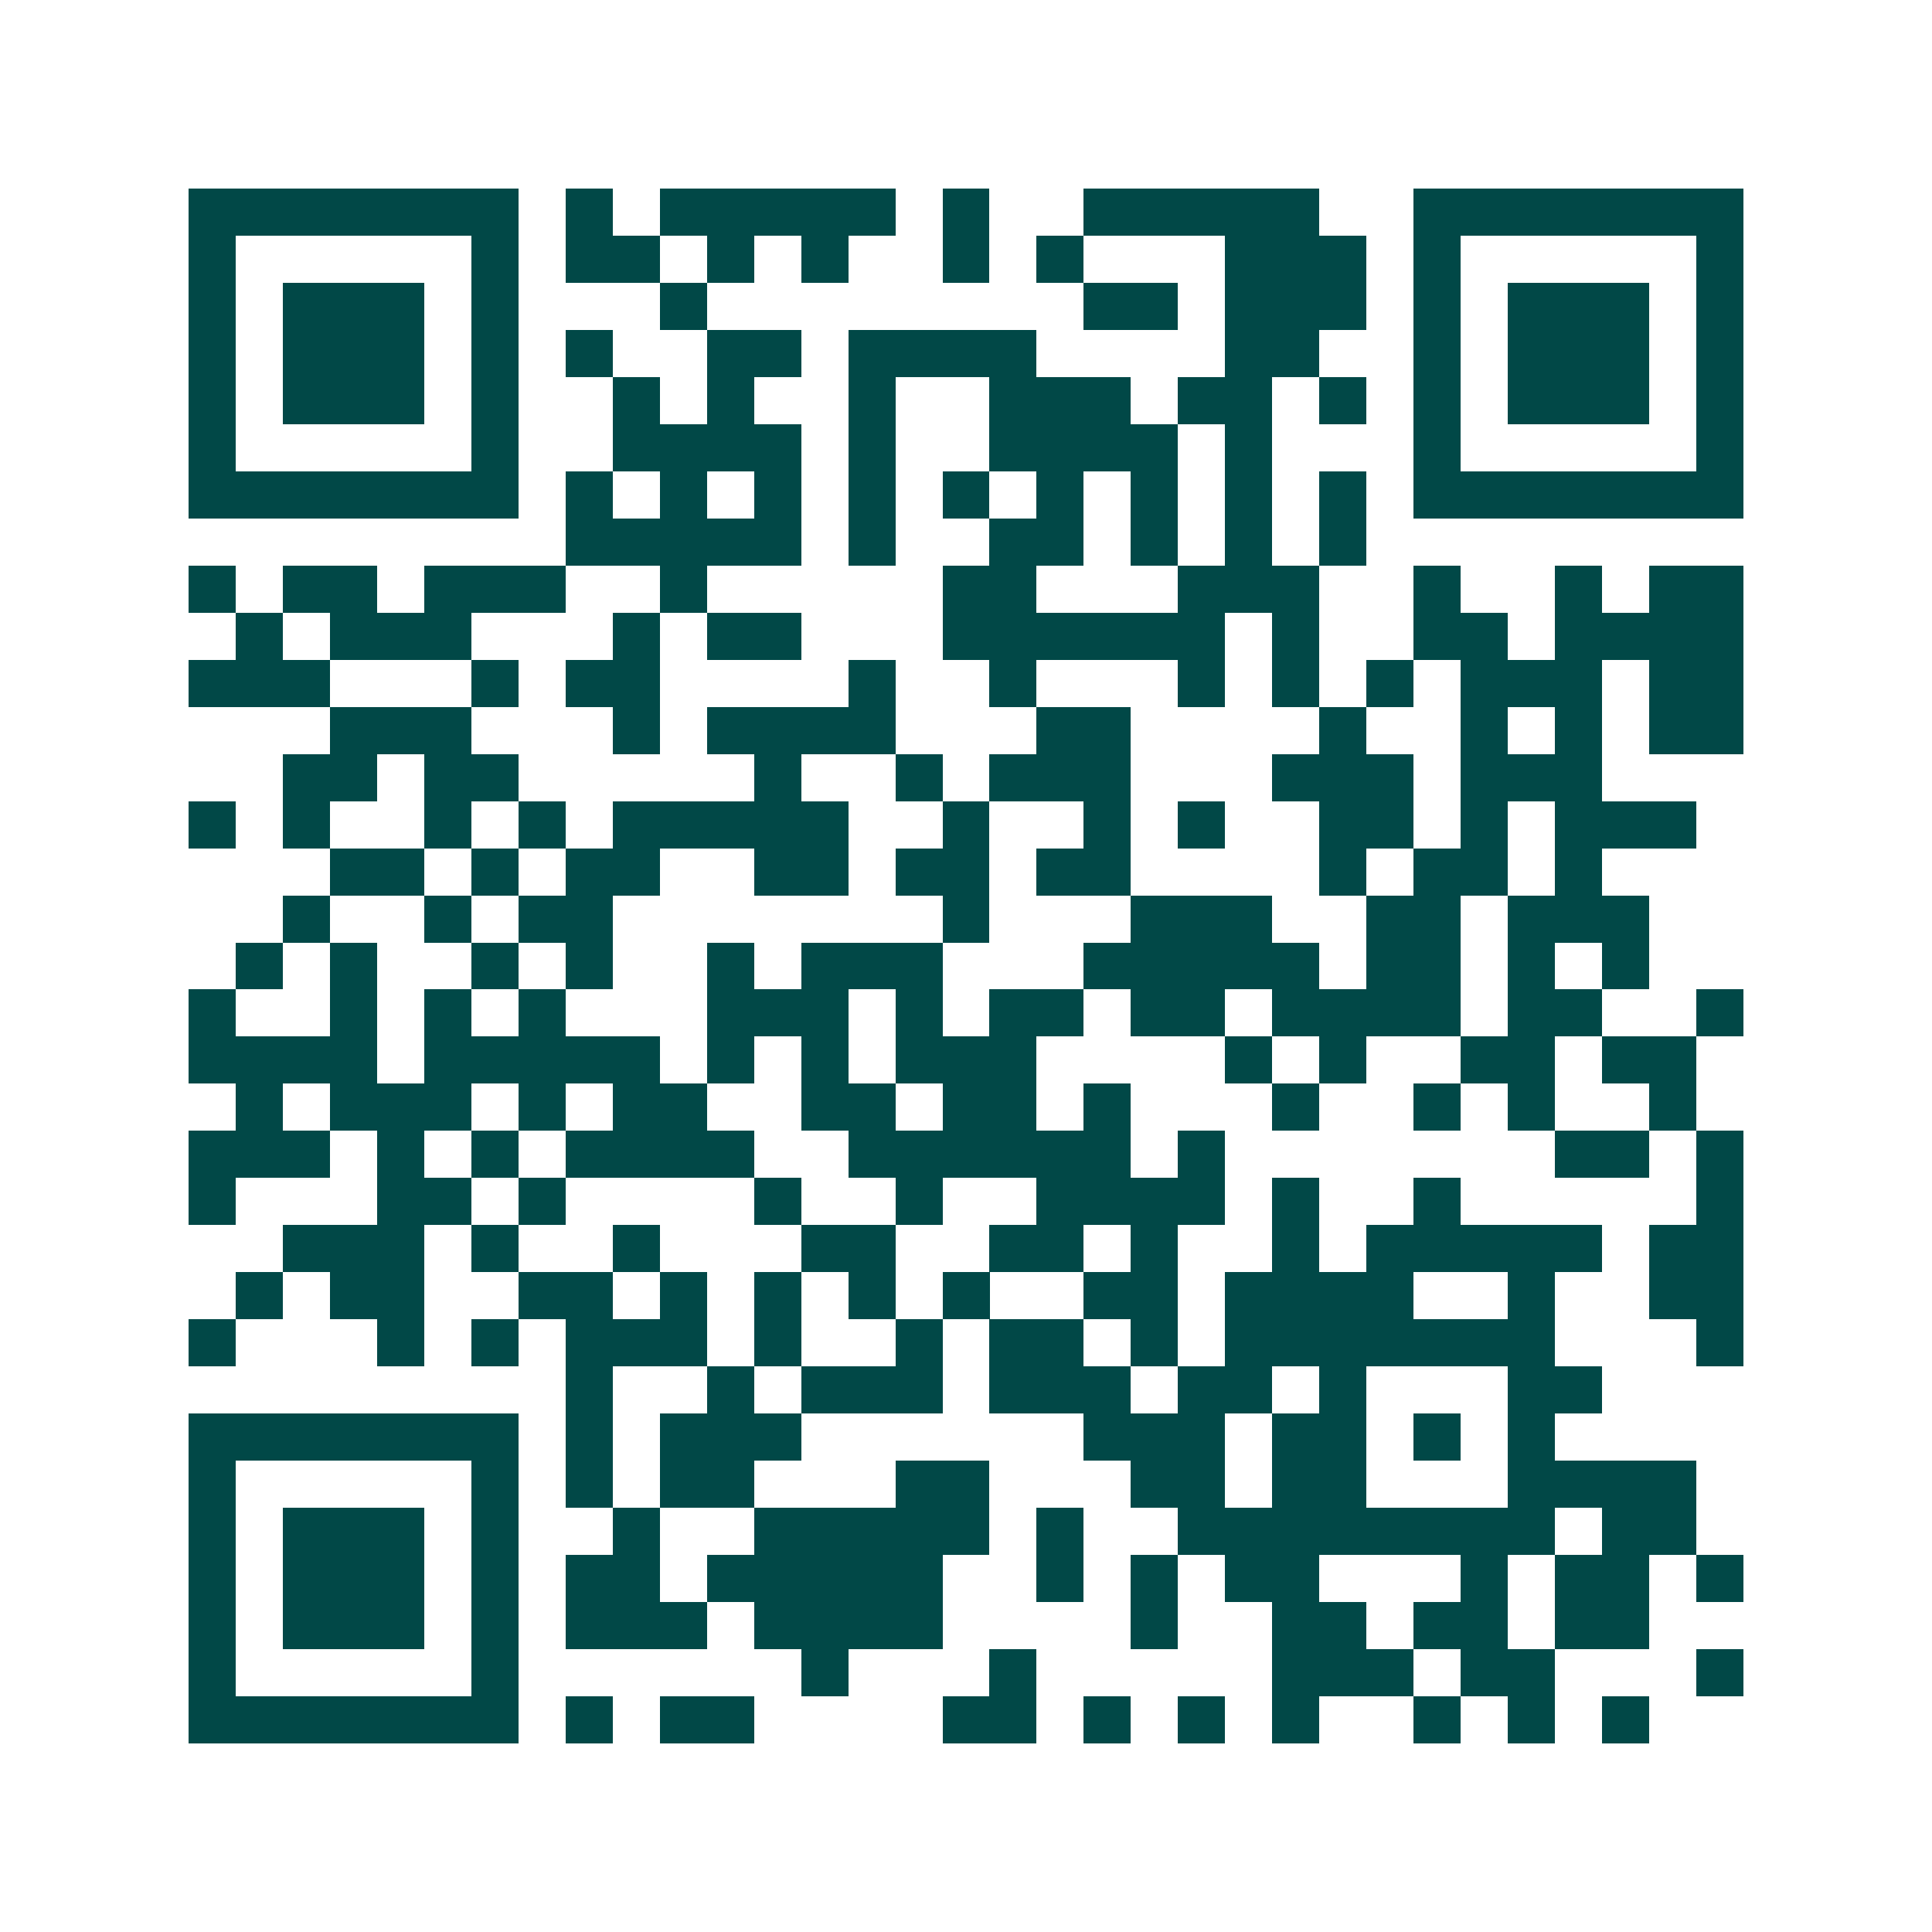 <svg xmlns="http://www.w3.org/2000/svg" width="200" height="200" viewBox="0 0 41 41" shape-rendering="crispEdges"><path fill="#ffffff" d="M0 0h41v41H0z"/><path stroke="#014847" d="M4 4.5h7m1 0h1m1 0h5m1 0h1m2 0h5m2 0h7M4 5.5h1m5 0h1m1 0h2m1 0h1m1 0h1m2 0h1m1 0h1m3 0h3m1 0h1m5 0h1M4 6.5h1m1 0h3m1 0h1m3 0h1m8 0h2m1 0h3m1 0h1m1 0h3m1 0h1M4 7.5h1m1 0h3m1 0h1m1 0h1m2 0h2m1 0h4m4 0h2m2 0h1m1 0h3m1 0h1M4 8.5h1m1 0h3m1 0h1m2 0h1m1 0h1m2 0h1m2 0h3m1 0h2m1 0h1m1 0h1m1 0h3m1 0h1M4 9.5h1m5 0h1m2 0h4m1 0h1m2 0h4m1 0h1m3 0h1m5 0h1M4 10.5h7m1 0h1m1 0h1m1 0h1m1 0h1m1 0h1m1 0h1m1 0h1m1 0h1m1 0h1m1 0h7M12 11.5h5m1 0h1m2 0h2m1 0h1m1 0h1m1 0h1M4 12.5h1m1 0h2m1 0h3m2 0h1m5 0h2m3 0h3m2 0h1m2 0h1m1 0h2M5 13.5h1m1 0h3m3 0h1m1 0h2m3 0h6m1 0h1m2 0h2m1 0h4M4 14.5h3m3 0h1m1 0h2m4 0h1m2 0h1m3 0h1m1 0h1m1 0h1m1 0h3m1 0h2M7 15.5h3m3 0h1m1 0h4m3 0h2m4 0h1m2 0h1m1 0h1m1 0h2M6 16.5h2m1 0h2m5 0h1m2 0h1m1 0h3m3 0h3m1 0h3M4 17.5h1m1 0h1m2 0h1m1 0h1m1 0h5m2 0h1m2 0h1m1 0h1m2 0h2m1 0h1m1 0h3M7 18.5h2m1 0h1m1 0h2m2 0h2m1 0h2m1 0h2m4 0h1m1 0h2m1 0h1M6 19.5h1m2 0h1m1 0h2m7 0h1m3 0h3m2 0h2m1 0h3M5 20.5h1m1 0h1m2 0h1m1 0h1m2 0h1m1 0h3m3 0h5m1 0h2m1 0h1m1 0h1M4 21.5h1m2 0h1m1 0h1m1 0h1m3 0h3m1 0h1m1 0h2m1 0h2m1 0h4m1 0h2m2 0h1M4 22.5h4m1 0h5m1 0h1m1 0h1m1 0h3m4 0h1m1 0h1m2 0h2m1 0h2M5 23.5h1m1 0h3m1 0h1m1 0h2m2 0h2m1 0h2m1 0h1m3 0h1m2 0h1m1 0h1m2 0h1M4 24.5h3m1 0h1m1 0h1m1 0h4m2 0h6m1 0h1m7 0h2m1 0h1M4 25.5h1m3 0h2m1 0h1m4 0h1m2 0h1m2 0h4m1 0h1m2 0h1m5 0h1M6 26.5h3m1 0h1m2 0h1m3 0h2m2 0h2m1 0h1m2 0h1m1 0h5m1 0h2M5 27.5h1m1 0h2m2 0h2m1 0h1m1 0h1m1 0h1m1 0h1m2 0h2m1 0h4m2 0h1m2 0h2M4 28.5h1m3 0h1m1 0h1m1 0h3m1 0h1m2 0h1m1 0h2m1 0h1m1 0h7m3 0h1M12 29.5h1m2 0h1m1 0h3m1 0h3m1 0h2m1 0h1m3 0h2M4 30.5h7m1 0h1m1 0h3m6 0h3m1 0h2m1 0h1m1 0h1M4 31.5h1m5 0h1m1 0h1m1 0h2m3 0h2m3 0h2m1 0h2m3 0h4M4 32.5h1m1 0h3m1 0h1m2 0h1m2 0h5m1 0h1m2 0h8m1 0h2M4 33.5h1m1 0h3m1 0h1m1 0h2m1 0h5m2 0h1m1 0h1m1 0h2m3 0h1m1 0h2m1 0h1M4 34.5h1m1 0h3m1 0h1m1 0h3m1 0h4m4 0h1m2 0h2m1 0h2m1 0h2M4 35.5h1m5 0h1m6 0h1m3 0h1m5 0h3m1 0h2m3 0h1M4 36.5h7m1 0h1m1 0h2m4 0h2m1 0h1m1 0h1m1 0h1m2 0h1m1 0h1m1 0h1"/></svg>
